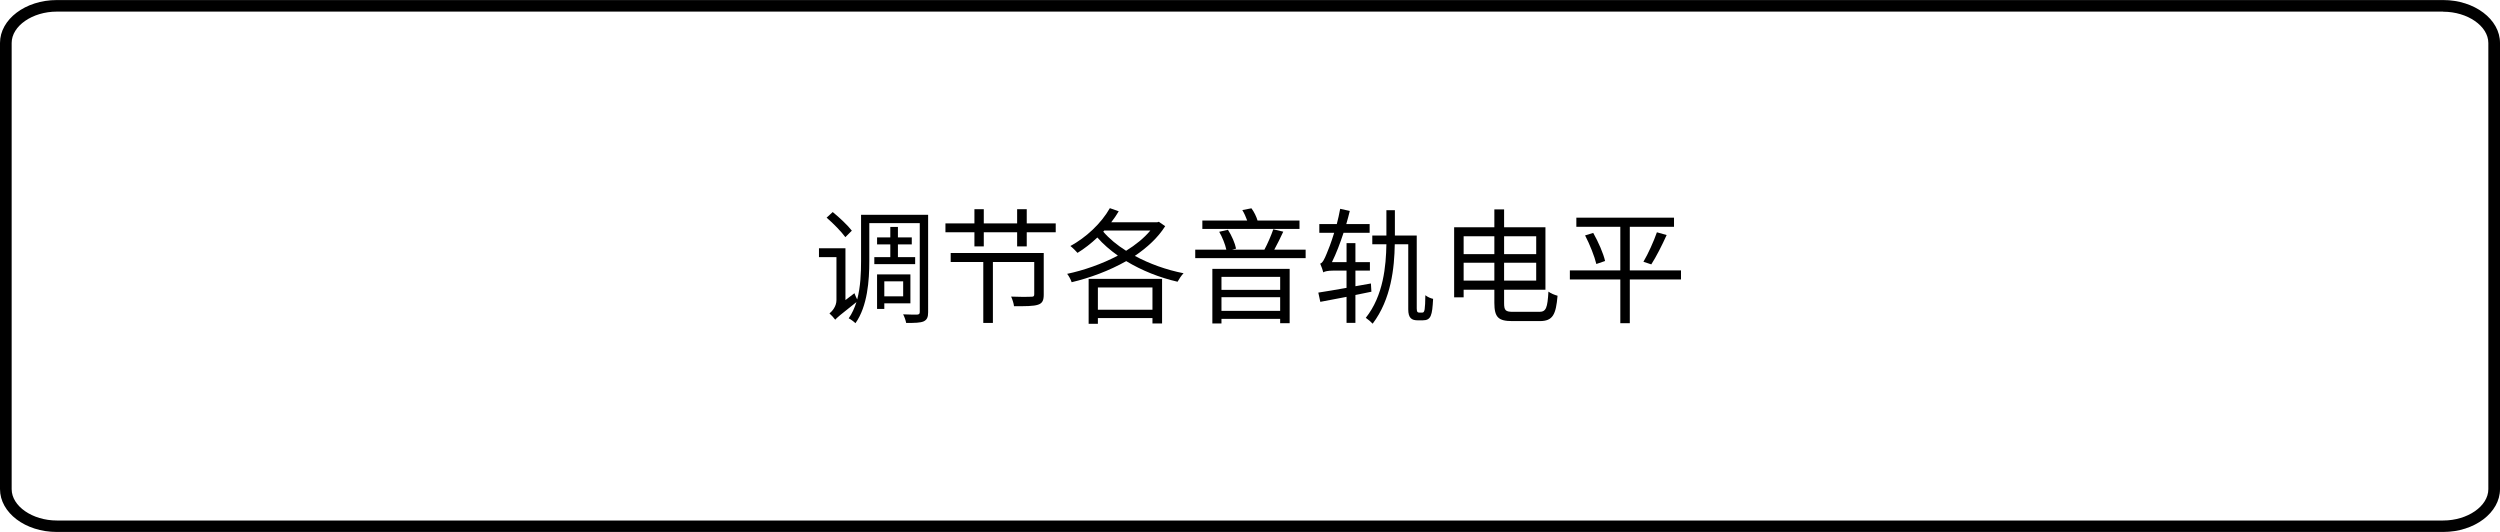 <?xml version="1.0" encoding="utf-8"?>
<!-- Generator: Adobe Illustrator 28.1.0, SVG Export Plug-In . SVG Version: 6.00 Build 0)  -->
<svg version="1.1" id="レイヤー_1" xmlns="http://www.w3.org/2000/svg" xmlns:xlink="http://www.w3.org/1999/xlink" x="0px"
	 y="0px" width="240.08px" height="51.09px" viewBox="0 0 240.08 51.09" style="enable-background:new 0 0 240.08 51.09;"
	 xml:space="preserve">
<g>
	<path d="M234.62,1.125c2.35,0,4.34,1.38,4.34,3.01v42.84c0,1.63-1.99,3.01-4.34,3.01H5.46c-2.35,0-4.34-1.38-4.34-3.01V4.125
		c0-1.63,1.99-3.01,4.34-3.01h229.16 M234.62,0.005H5.46C2.44,0.005,0,1.855,0,4.125v42.84c0,2.28,2.44,4.12,5.46,4.12h229.16
		c3.01,0,5.46-1.85,5.46-4.12V4.125C240.08,1.855,237.63,0.005,234.62,0.005L234.62,0.005z"/>
</g>
<g>
	<path d="M89.131,29.97c0,0.492-0.108,0.732-0.42,0.888c-0.324,0.145-0.839,0.156-1.691,0.156c-0.036-0.229-0.168-0.6-0.288-0.828
		c0.624,0.036,1.187,0.024,1.355,0.024c0.168-0.012,0.24-0.072,0.24-0.252v-8.527h-4.845v3.646c0,1.835-0.168,4.329-1.331,5.96
		c-0.144-0.144-0.468-0.384-0.648-0.468c0.336-0.479,0.564-1.007,0.744-1.559c-1.583,1.247-1.871,1.499-2.039,1.691
		c-0.108-0.156-0.396-0.468-0.552-0.601c0.24-0.191,0.671-0.659,0.671-1.283v-4.125h-1.679v-0.852h2.543v4.977l0.863-0.659
		c0.06,0.168,0.168,0.42,0.264,0.6c0.324-1.224,0.372-2.555,0.372-3.694v-4.438h6.44V29.97z M81.18,22.775
		c-0.372-0.516-1.151-1.319-1.799-1.871l0.587-0.54c0.648,0.527,1.463,1.295,1.835,1.787L81.18,22.775z M85.498,24.694V23.47h-1.271
		v-0.672h1.271v-1.007h0.731v1.007h1.331v0.672h-1.331v1.224h1.655v0.671h-3.922v-0.671H85.498z M84.922,29.131v0.539h-0.696v-3.322
		h3.202v2.783H84.922z M84.922,27.02v1.439h1.811V27.02H84.922z"/>
	<path d="M101.383,21.456v0.852h-2.783v1.354h-0.923v-1.354h-3.202v1.354h-0.899v-1.354h-2.783v-0.852h2.783v-1.367h0.899v1.367
		h3.202v-1.367h0.923v1.367H101.383z M100.232,28.28c0,0.539-0.108,0.839-0.552,0.983c-0.432,0.144-1.175,0.144-2.303,0.144
		c-0.024-0.264-0.156-0.659-0.276-0.924c0.875,0.036,1.679,0.036,1.931,0.013c0.228,0,0.288-0.048,0.288-0.24v-3.094h-3.97v5.853
		h-0.923v-5.853h-3.13v-0.864h8.935V28.28z"/>
	<path d="M111.896,21.719c-0.695,1.104-1.727,2.051-2.915,2.854c1.392,0.756,3.022,1.343,4.678,1.667
		c-0.204,0.204-0.444,0.575-0.576,0.815c-1.739-0.396-3.442-1.079-4.929-1.979c-1.655,0.936-3.514,1.619-5.241,2.026
		c-0.072-0.239-0.276-0.611-0.432-0.804c1.583-0.336,3.322-0.936,4.869-1.751c-0.744-0.527-1.415-1.104-1.967-1.739
		c-0.612,0.576-1.259,1.08-1.907,1.476c-0.144-0.168-0.479-0.504-0.684-0.659c1.5-0.816,2.951-2.159,3.79-3.635l0.852,0.3
		c-0.216,0.36-0.456,0.72-0.72,1.056h4.414l0.156-0.048L111.896,21.719z M104.544,26.781h7.052v4.281h-0.923v-0.516h-5.241v0.552
		h-0.888V26.781z M105.432,27.608v2.135h5.241v-2.135H105.432z M105.947,22.247c0.576,0.672,1.332,1.296,2.195,1.835
		c0.912-0.563,1.727-1.223,2.327-1.942h-4.425L105.947,22.247z"/>
	<path d="M125.383,23.974v0.815h-10.602v-0.815h2.986c-0.108-0.504-0.384-1.199-0.684-1.715l0.839-0.192
		c0.36,0.552,0.684,1.308,0.78,1.811l-0.384,0.097h3.106c0.3-0.552,0.66-1.392,0.852-1.955l0.959,0.228
		c-0.264,0.576-0.587,1.224-0.863,1.728H125.383z M124.795,21.983h-9.331v-0.804h4.306c-0.12-0.336-0.288-0.707-0.468-1.007
		l0.875-0.168c0.252,0.335,0.479,0.803,0.587,1.175h4.03V21.983z M116.424,25.821h7.424v5.217h-0.912v-0.419H117.3v0.443h-0.875
		V25.821z M117.3,26.588v1.247h5.637v-1.247H117.3z M122.936,29.851v-1.308H117.3v1.308H122.936z"/>
	<path d="M130.163,28.328v2.675h-0.852v-2.495c-0.911,0.168-1.787,0.348-2.519,0.479l-0.192-0.888
		c0.72-0.107,1.679-0.275,2.71-0.455v-1.655h-1.319c-0.443,0-0.803,0.072-0.911,0.168c-0.048-0.192-0.192-0.611-0.3-0.84
		c0.228-0.06,0.408-0.432,0.624-0.959c0.132-0.3,0.432-1.056,0.72-2.003h-1.427v-0.84h1.679c0.12-0.479,0.24-0.972,0.324-1.463
		l0.923,0.204c-0.096,0.407-0.216,0.839-0.336,1.259h2.243v0.84h-2.506c-0.336,1.02-0.708,2.003-1.115,2.818h1.403V23.35h0.852
		v1.823h1.391v0.815h-1.391v1.499l1.487-0.264l0.048,0.791L130.163,28.328z M136.592,30.018c0.228,0,0.264-0.3,0.288-1.667
		c0.228,0.181,0.516,0.3,0.744,0.349c-0.084,1.583-0.192,2.062-0.996,2.062h-0.479c-0.588,0-0.912-0.216-0.912-1.056v-6.248h-1.295
		c-0.036,2.242-0.335,5.265-2.123,7.627c-0.144-0.155-0.444-0.419-0.66-0.563c1.703-2.146,1.943-5.001,1.979-7.063h-1.355v-0.84
		h1.355v-2.435h0.815v2.435h2.099v7.004c0,0.348,0.096,0.396,0.252,0.396H136.592z"/>
	<path d="M147.812,29.947c0.672,0,0.792-0.384,0.888-1.943c0.216,0.168,0.6,0.324,0.875,0.396c-0.156,1.799-0.444,2.435-1.703,2.435
		h-2.639c-1.331,0-1.727-0.349-1.727-1.751v-1.26h-2.95v0.731h-0.912v-6.729h3.862v-1.715h0.936v1.715h3.97v5.997h-3.97v1.283
		c0,0.695,0.132,0.84,0.852,0.84H147.812z M140.556,22.691v1.715h2.95v-1.715H140.556z M143.506,26.948v-1.715h-2.95v1.715H143.506z
		 M144.442,22.691v1.715h3.083v-1.715H144.442z M147.524,26.948v-1.715h-3.083v1.715H147.524z"/>
	<path d="M161.431,26.84h-4.917v4.197h-0.912V26.84h-4.845v-0.876h4.845v-4.186h-4.222v-0.875h9.379v0.875h-4.246v4.186h4.917V26.84
		z M153,22.367c0.492,0.863,0.983,1.991,1.139,2.698l-0.839,0.288c-0.168-0.708-0.624-1.871-1.08-2.746L153,22.367z M157.821,25.137
		c0.444-0.743,0.996-1.967,1.295-2.83l0.935,0.264c-0.432,0.959-1.007,2.099-1.475,2.818L157.821,25.137z"/>
</g>
</svg>
